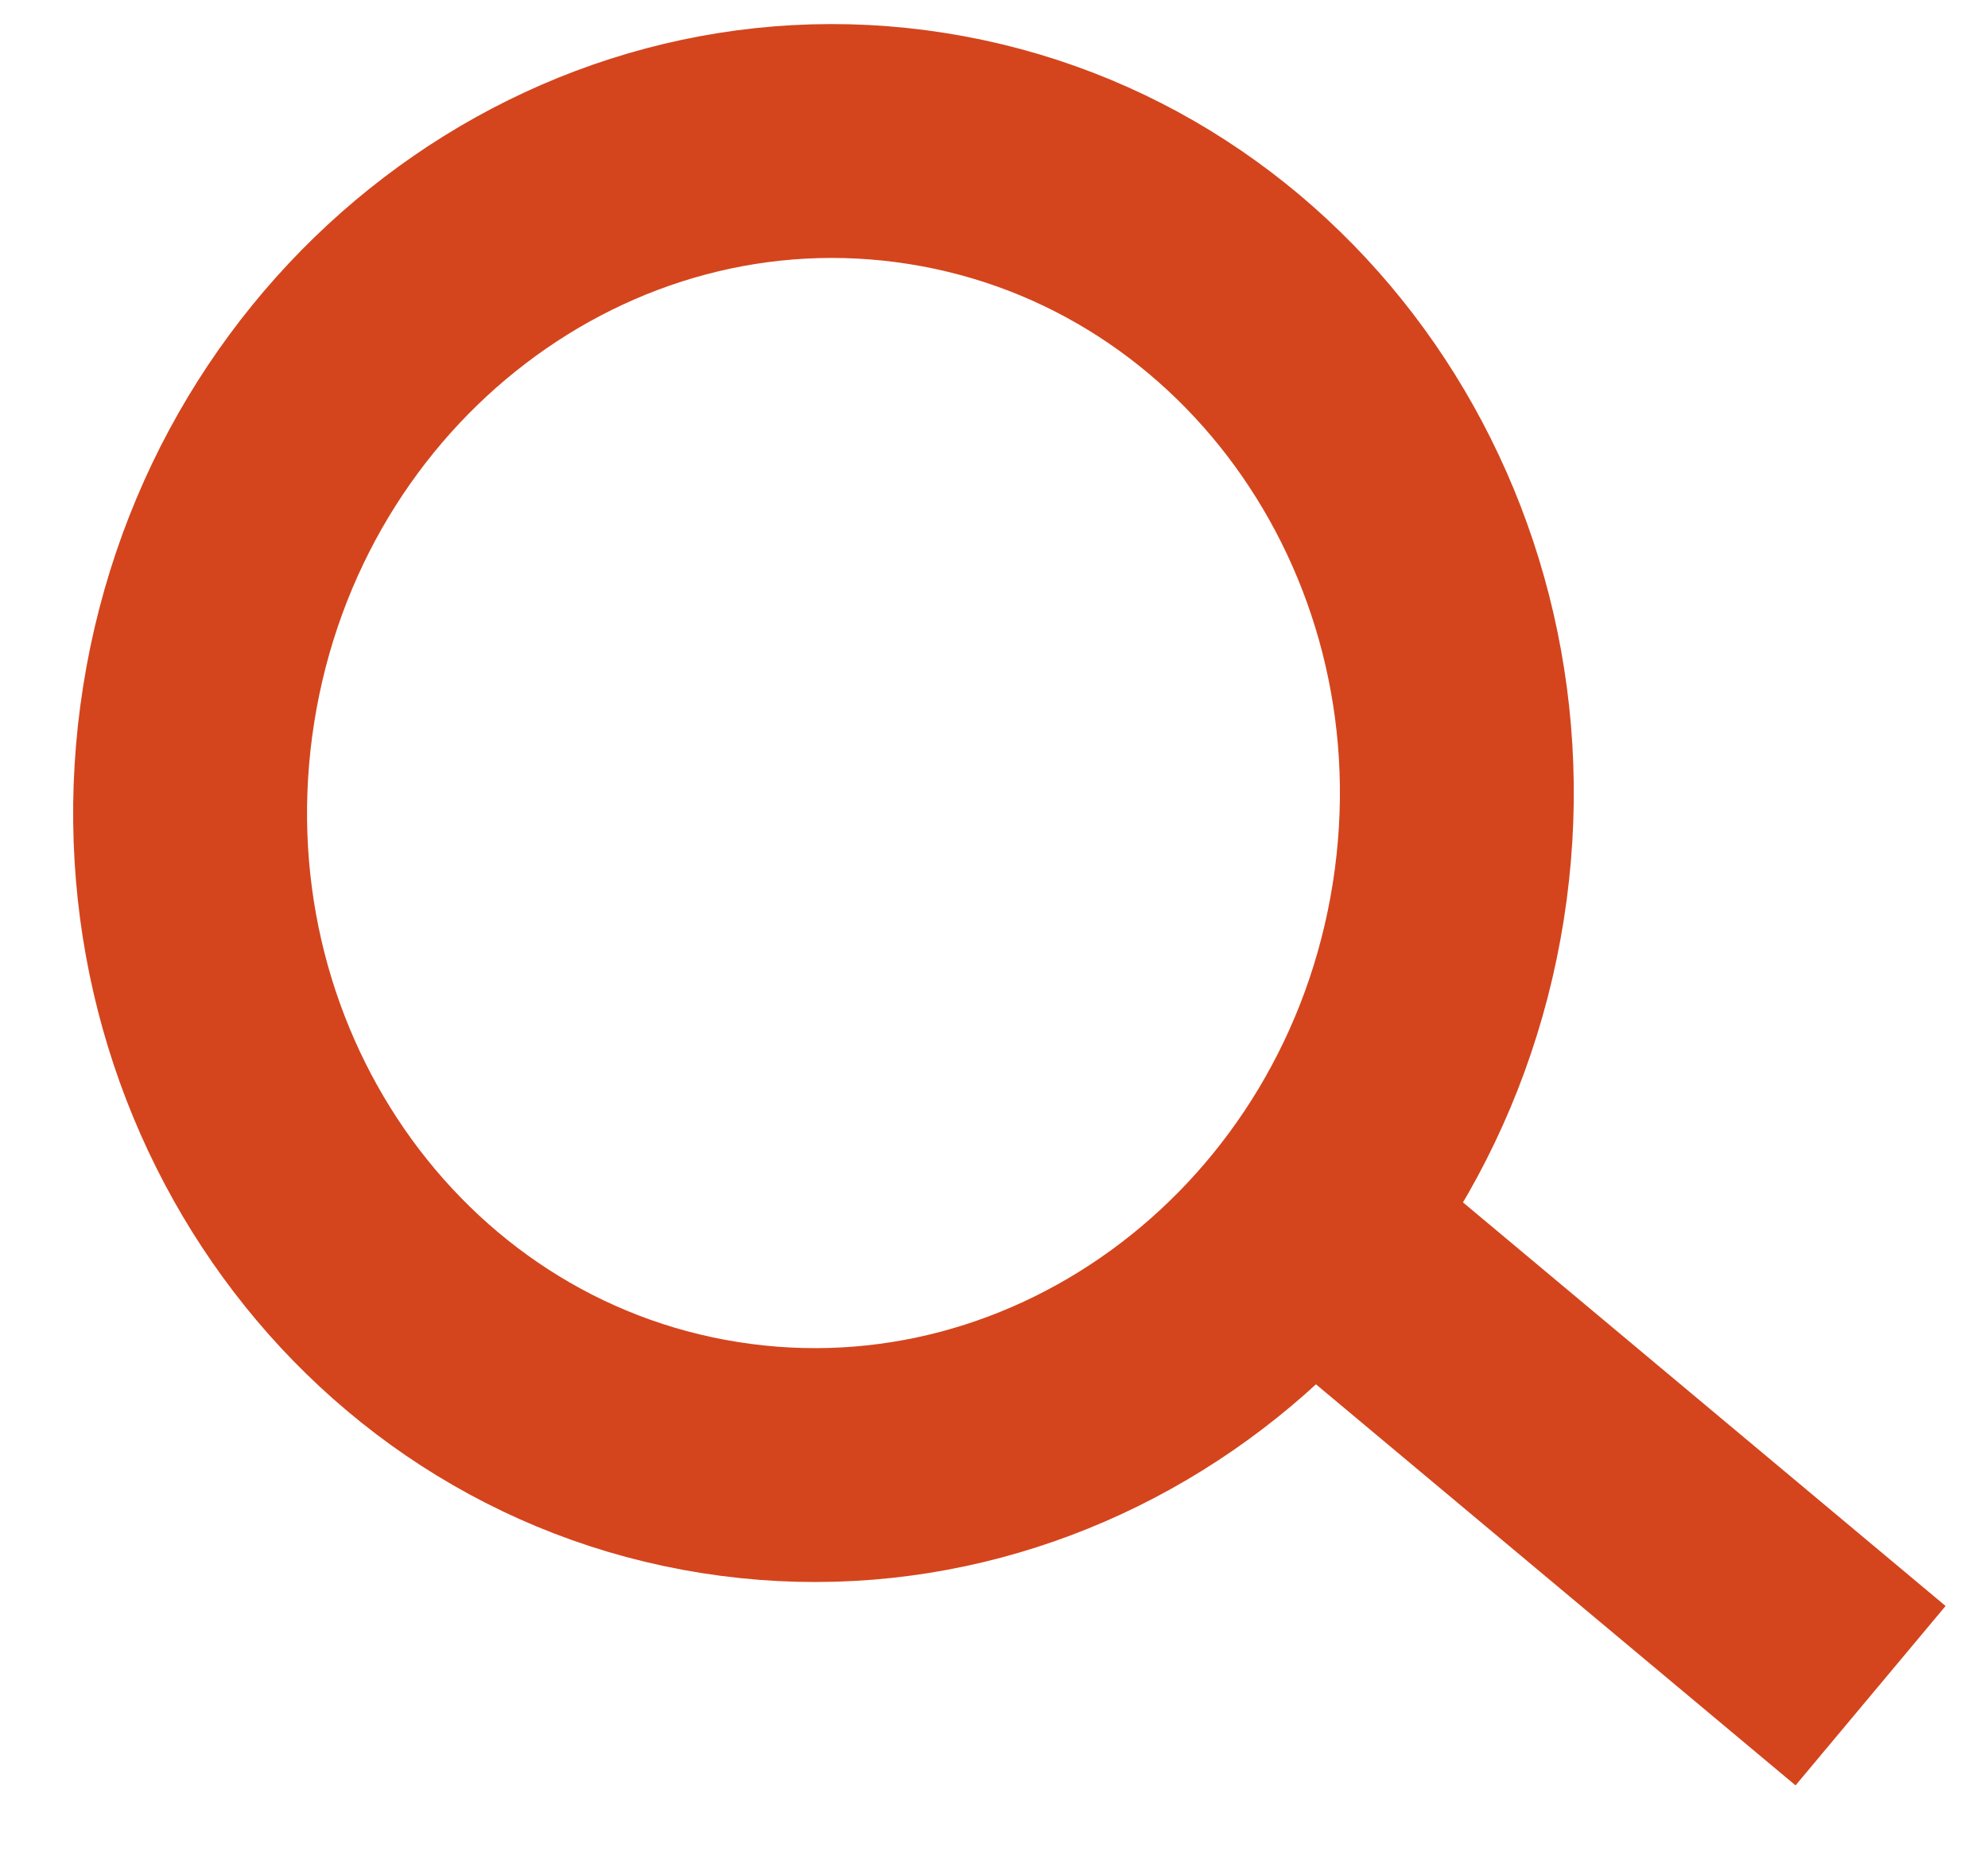 <?xml version="1.0" encoding="UTF-8" standalone="no"?>
<svg
   width="17px"
   height="16px"
   viewBox="0 0 17 16"
   version="1.1"
   id="svg1"
   sodipodi:docname="search.red.sm.svg"
   inkscape:version="1.4.2 (f4327f4, 2025-05-13)"
   xmlns:inkscape="http://www.inkscape.org/namespaces/inkscape"
   xmlns:sodipodi="http://sodipodi.sourceforge.net/DTD/sodipodi-0.dtd"
   xmlns="http://www.w3.org/2000/svg"
   xmlns:svg="http://www.w3.org/2000/svg">
  <defs
     id="defs1" />
  <sodipodi:namedview
     id="namedview1"
     pagecolor="#ffffff"
     bordercolor="#000000"
     borderopacity="0.25"
     inkscape:showpageshadow="2"
     inkscape:pageopacity="0.0"
     inkscape:pagecheckerboard="0"
     inkscape:deskcolor="#d1d1d1"
     inkscape:zoom="30.375"
     inkscape:cx="8.5102881"
     inkscape:cy="8"
     inkscape:window-width="1280"
     inkscape:window-height="730"
     inkscape:window-x="-6"
     inkscape:window-y="-6"
     inkscape:window-maximized="1"
     inkscape:current-layer="svg1" />
  <!-- Generator: Sketch 57.1 (83088) - https://sketch.com -->
  <title
     id="title1">Icons/Serach/White</title>
  <desc
     id="desc1">Created with Sketch.</desc>
  <g
     id="Our-People"
     stroke="none"
     stroke-width="1"
     fill="none"
     fill-rule="evenodd"
     style="fill:none;stroke:#d4451d;stroke-opacity:1">
    <g
       id="Our-People_V7"
       transform="translate(-607, -979)"
       stroke="#74747B"
       style="fill:none;stroke:#d4451d;stroke-opacity:1">
      <g
         id="Find-an-Expert-"
         transform="translate(0, 717)"
         style="fill:none;stroke:#d4451d;stroke-opacity:1">
        <g
           id="Search-by-Expertise-or-Keyword"
           transform="translate(592, 193)"
           style="fill:none;stroke:#d4451d;stroke-opacity:1">
          <g
             id="Input/Search/SM"
             transform="translate(0, 42)"
             style="fill:none;stroke:#d4451d;stroke-opacity:1">
            <g
               id="Icons/Serach/White"
               transform="translate(15, 26)"
               style="fill:none;stroke:#d4451d;stroke-opacity:1">
              <g
                 id="Icons/Serach/Grey"
                 transform="translate(8.981, 8.536) rotate(9) translate(-8.981, -8.536) translate(0.867, 2.059)"
                 style="fill:none;stroke:#d4451d;stroke-opacity:1">
                <path
                   d="M11.503,6.12 C11.503,9.249 9.082,11.787 6.094,11.787 C3.107,11.787 0.685,9.249 0.685,6.12 C0.685,2.99 3.107,0.453 6.094,0.453 C9.082,0.453 11.503,2.99 11.503,6.12 Z"
                   id="Stroke-1"
                   stroke-width="2"
                   style="fill:none;stroke:#d4451d;stroke-opacity:1" />
                <path
                   d="M16.132,12.259 L10.723,9.021"
                   id="Stroke-3"
                   stroke-width="2"
                   style="fill:none;stroke:#d4451d;stroke-opacity:1" />
              </g>
            </g>
          </g>
        </g>
      </g>
    </g>
  </g>
</svg>
